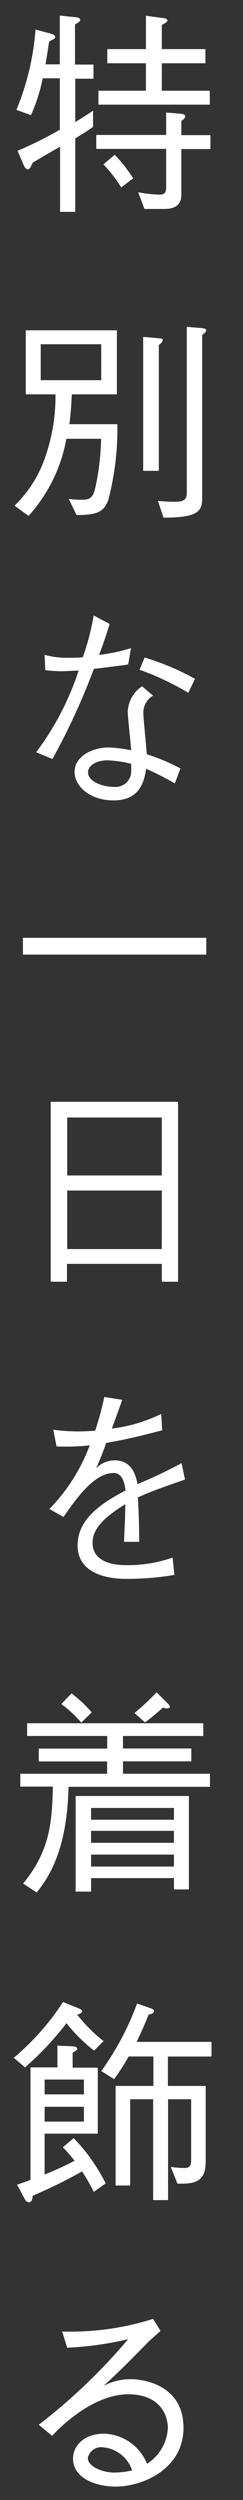 <svg xmlns="http://www.w3.org/2000/svg" xmlns:xlink="http://www.w3.org/1999/xlink" width="20" height="205" viewBox="0 0 20 205">
  <rect x="0" y="0" width="20" height="205" fill="#333333" stroke="none"/>
  <defs>
    <clipPath id="clip-path">
      <rect id="長方形_282" data-name="長方形 282" width="20" height="205" transform="translate(48.731 189.853)" fill="#fff"/>
    </clipPath>
  </defs>
  <g id="hero-titleSub" transform="translate(-48.731 -189.853)" clip-path="url(#clip-path)">
    <path id="パス_362" data-name="パス 362" d="M37.939,389.124a6.842,6.842,0,0,1-1.465.179c-.911,0-2.179-.464-2.179-1.2a1.115,1.115,0,0,1,1.215-.875,2.77,2.77,0,0,1,2.429,1.893m-5.323-10.056a27.441,27.441,0,0,0,5-.7,47.757,47.757,0,0,1-7.359,7.019l1.107.911c.286-.339,3.161-3.411,6.269-3.411,2.483,0,3.251,1.572,3.251,2.786a3.71,3.71,0,0,1-1.715,2.911,3.941,3.941,0,0,0-3.554-2.465c-1.608,0-2.536.982-2.536,2.036,0,1.661,1.965,2.3,3.5,2.3,2.251,0,5.591-1.447,5.591-4.823s-3.054-3.983-4.358-3.983a4.741,4.741,0,0,0-2.233.554c1.179-1.054,2.108-2,3.715-3.626.125-.125.839-.75.982-.893l-.607-.982a22.419,22.419,0,0,1-7.484,1.036l.411,1.322Zm2.965-25.149a12.954,12.954,0,0,1-2.161-2.161c.125-.036.411-.125.411-.268,0-.089-.071-.161-.375-.286l-1.2-.482a20.689,20.689,0,0,1-4.054,4.572l.929.786a25.178,25.178,0,0,0,3.411-3.626,13.012,13.012,0,0,0,2.268,2.251l.786-.786Zm8.895,1.25v-1.179H38.314c.429-.911.679-1.465.982-2.233.3-.071.447-.143.447-.286,0-.125-.107-.179-.357-.268l-1.036-.357a23.082,23.082,0,0,1-2.947,5.537l1.054.661a18.492,18.492,0,0,0,1.2-1.858h2.036V357.6H36.581v8.163h1.2v-7.073h1.893v8.27H40.9v-8.27H42.8v4.8c0,.518,0,.839-.554.839a10.143,10.143,0,0,1-1.125-.089l.554,1.375c1.215,0,2.322,0,2.322-1.8V357.6H40.886v-2.411h3.537Zm-10.5,5.358H30.741v-1.215h3.233Zm0-2.233H30.741v-1.215h3.233Zm1.8,7.323a14.835,14.835,0,0,0-2.643-3.733l-.893.75a10.538,10.538,0,0,1,.965,1.107,26.518,26.518,0,0,1-2.465,1.125V361.51h4.376V356.1H33.045v-1.232c.232-.125.375-.2.375-.322,0-.179-.375-.2-.464-.2l-1.161-.054v1.786H29.58V365.3c-.25.107-.411.161-1.107.393l.554,1.036c.107.214.214.411.429.411.268,0,.3-.411.3-.536a40.838,40.838,0,0,0,4.072-2c.393.625.589.965.965,1.679l.982-.7Zm8.573-32.561V332H37.189v-1.018h5.626v-1.054H37.189V328.9H43.8V327.86h-14.5V328.9h6.591v1.036H30.259v1.054h5.626V332H28.74v1.054H31.42c-.071,2.929-.232,5.251-2.447,7.948l1.107.732c2-2.376,2.554-5.555,2.626-8.663H44.351Zm-9.734-6.091a11.006,11.006,0,0,0-1.661-1.554l-.839.875a9.982,9.982,0,0,1,1.643,1.518l.857-.839Zm6.43-.464c0-.089-.089-.179-.143-.232l-.947-.947a18.281,18.281,0,0,1-1.822,1.7l.875.768a18.706,18.706,0,0,0,1.465-1.215,1.125,1.125,0,0,0,.357.071c.125,0,.214-.054.214-.143m.339,13.11H34.563v-.982h6.823Zm0-3.84H34.563v-.965h6.823Zm0,1.893H34.563v-.982h6.823Zm1.232,3.822v-7.662H33.295v7.841h1.268v-1.107h6.823v.929Zm-1.375-27.2a11.091,11.091,0,0,1-3.84.607c-.768,0-2.715-.143-2.715-1.84,0-1.322,1.322-2.3,2.7-3.161-.018.643-.018,1.107-.054,1.84-.018.429-.054,1.09-.054,1.25h1.25c-.018-1.375-.018-1.822-.107-3.644,1.179-.518,1.625-.679,3.876-1.465l-.286-1.34a38.4,38.4,0,0,1-3.626,1.715c-.125-.607-.393-1.947-1.893-1.947a2.115,2.115,0,0,0-1.518.661c.214-.464.339-.732.839-2.09,1.322-.232,2.358-.447,4.608-1.036l-.089-1.34a12.691,12.691,0,0,1-4.054,1.2c.447-1.25.643-1.733.839-2.358l-1.465-.232a24.8,24.8,0,0,1-.75,2.768c-.357.018-.732.054-1.393.054a13.865,13.865,0,0,1-2.054-.143l.268,1.375a18.1,18.1,0,0,0,2.733-.089,14.9,14.9,0,0,1-3.322,5.215l1.161.661c1.09-1.572,2.536-3.608,4.126-3.608.786,0,.911.964.982,1.429-1.7.911-3.947,2.2-3.947,4.5,0,2.751,3.429,2.751,4,2.751a23.619,23.619,0,0,0,3.965-.322l-.143-1.375Zm-.857-25.309H32.6v-4.8h7.787Zm0-6.037H32.6v-4.751h7.787Zm1.34,8.716V276.9H31.241v14.753h1.34v-1.465h7.805v1.465Zm2.322-28.2H28.955v1.375H44.047v-1.375Zm-5.5-21.987a22.551,22.551,0,0,1,4.019,1.893l.554-1.143a21.333,21.333,0,0,0-4.144-1.75l-.429,1.018Zm-3.769-4.43a20.68,20.68,0,0,1-.893,3.411,8.238,8.238,0,0,1-.982.036,7.344,7.344,0,0,1-2.161-.232l.054,1.25a10.492,10.492,0,0,0,1.482.089c.179,0,1.09-.054,1.268-.054a23.2,23.2,0,0,1-3.5,6.7l1.34.554a55.45,55.45,0,0,0,3.411-7.395c.947-.107,2.251-.268,2.822-.357l.232-1.34a14.655,14.655,0,0,1-2.626.554c.339-.911.393-1.054.875-2.536l-1.322-.7Zm3.09,12.146v.554a1.29,1.29,0,0,1-1.411,1.34c-.875,0-2.143-.393-2.143-1.215,0-.518.661-.965,1.608-.965a9.571,9.571,0,0,1,1.947.286m.893-6.359a2.661,2.661,0,0,0-1.179,2.09c0,.357.25,2.661.286,3.161a11.5,11.5,0,0,0-1.84-.232c-1.429,0-2.822.768-2.822,2,0,1.143,1.215,2.34,3.215,2.34,2.215,0,2.518-1.625,2.679-2.59a22.269,22.269,0,0,1,2.358,1.2l.464-1.232a16.822,16.822,0,0,0-2.768-1.161c-.179-2-.286-3.072-.286-3.358a1.6,1.6,0,0,1,.8-1.447l-.929-.786Zm1.7-28.381c0-.125-.161-.143-.214-.143l-1.393-.125v10.985h1.286V214.835c.268-.179.321-.322.321-.393m3.59-.8c0-.143-.268-.179-.286-.179l-1.322-.107v13.574c0,.518-.143.768-.982.768-.464,0-.982-.036-1.393-.071L40.529,229c3.108,0,3.179-.661,3.179-1.75V214.013c.161-.107.321-.232.321-.375m-8.627,4.09H30.419v-2.947H35.4Zm1.286,1.161v-5.251h-7.5v5.251h2.447a15.086,15.086,0,0,1-.857,5.18,9.91,9.91,0,0,1-2.518,3.947l1.161.839a12.851,12.851,0,0,0,3.108-6.323h2.858a19.886,19.886,0,0,1-.411,3.715c-.2.964-.339,1.286-1.143,1.286a7.528,7.528,0,0,1-1.107-.071l.643,1.322c1.7,0,2.268-.25,2.626-1.286a22.96,22.96,0,0,0,.732-6.162H32.777c.125-1,.161-1.608.2-2.447h3.769ZM34.76,193.008v-1.161H33.241v-3.286c.268-.161.429-.25.429-.375,0-.107-.143-.2-.286-.214l-1.393-.143v4H30.812c.089-.518.214-1.3.3-1.875.447-.232.5-.25.5-.357s-.107-.214-.3-.268l-1.322-.357a21.257,21.257,0,0,1-1.572,6.591l1.2.429a14.172,14.172,0,0,0,.965-3.019h1.411v4.215a33.255,33.255,0,0,1-3.483,1.733l.554,1.268s.143.25.286.25.232-.143.411-.554c.768-.447,1.518-.893,2.251-1.3v5.34h1.25V197.9c.643-.393.857-.518,1.465-.947v-1.322c-.607.393-.786.518-1.465.929v-3.554h1.518Zm3.269,8.163a13.021,13.021,0,0,0-1.518-1.929l-.929.786a11.985,11.985,0,0,1,1.465,1.893Zm6.359-2.393v-1.143H41.993v-1.161c.214-.161.322-.268.322-.375,0-.161-.214-.2-.339-.214l-1.232-.107v1.84H34.992v1.143h5.751v3.179c0,.554-.3.572-.589.572a10.452,10.452,0,0,1-1.715-.2l.518,1.375H40.6c.875,0,1.393-.339,1.393-1.143v-3.769h2.393Zm-.054-3.644v-1.143H40.386V191.74h3.59v-1.161h-3.59V188.6c.375-.2.464-.286.464-.375,0-.054-.054-.143-.268-.179l-1.5-.2v2.733H35.9v1.161h3.179v2.25H35.17v1.143h9.181Z" transform="translate(21.663 3.301)" fill="#fff"/>
  </g>
</svg>
